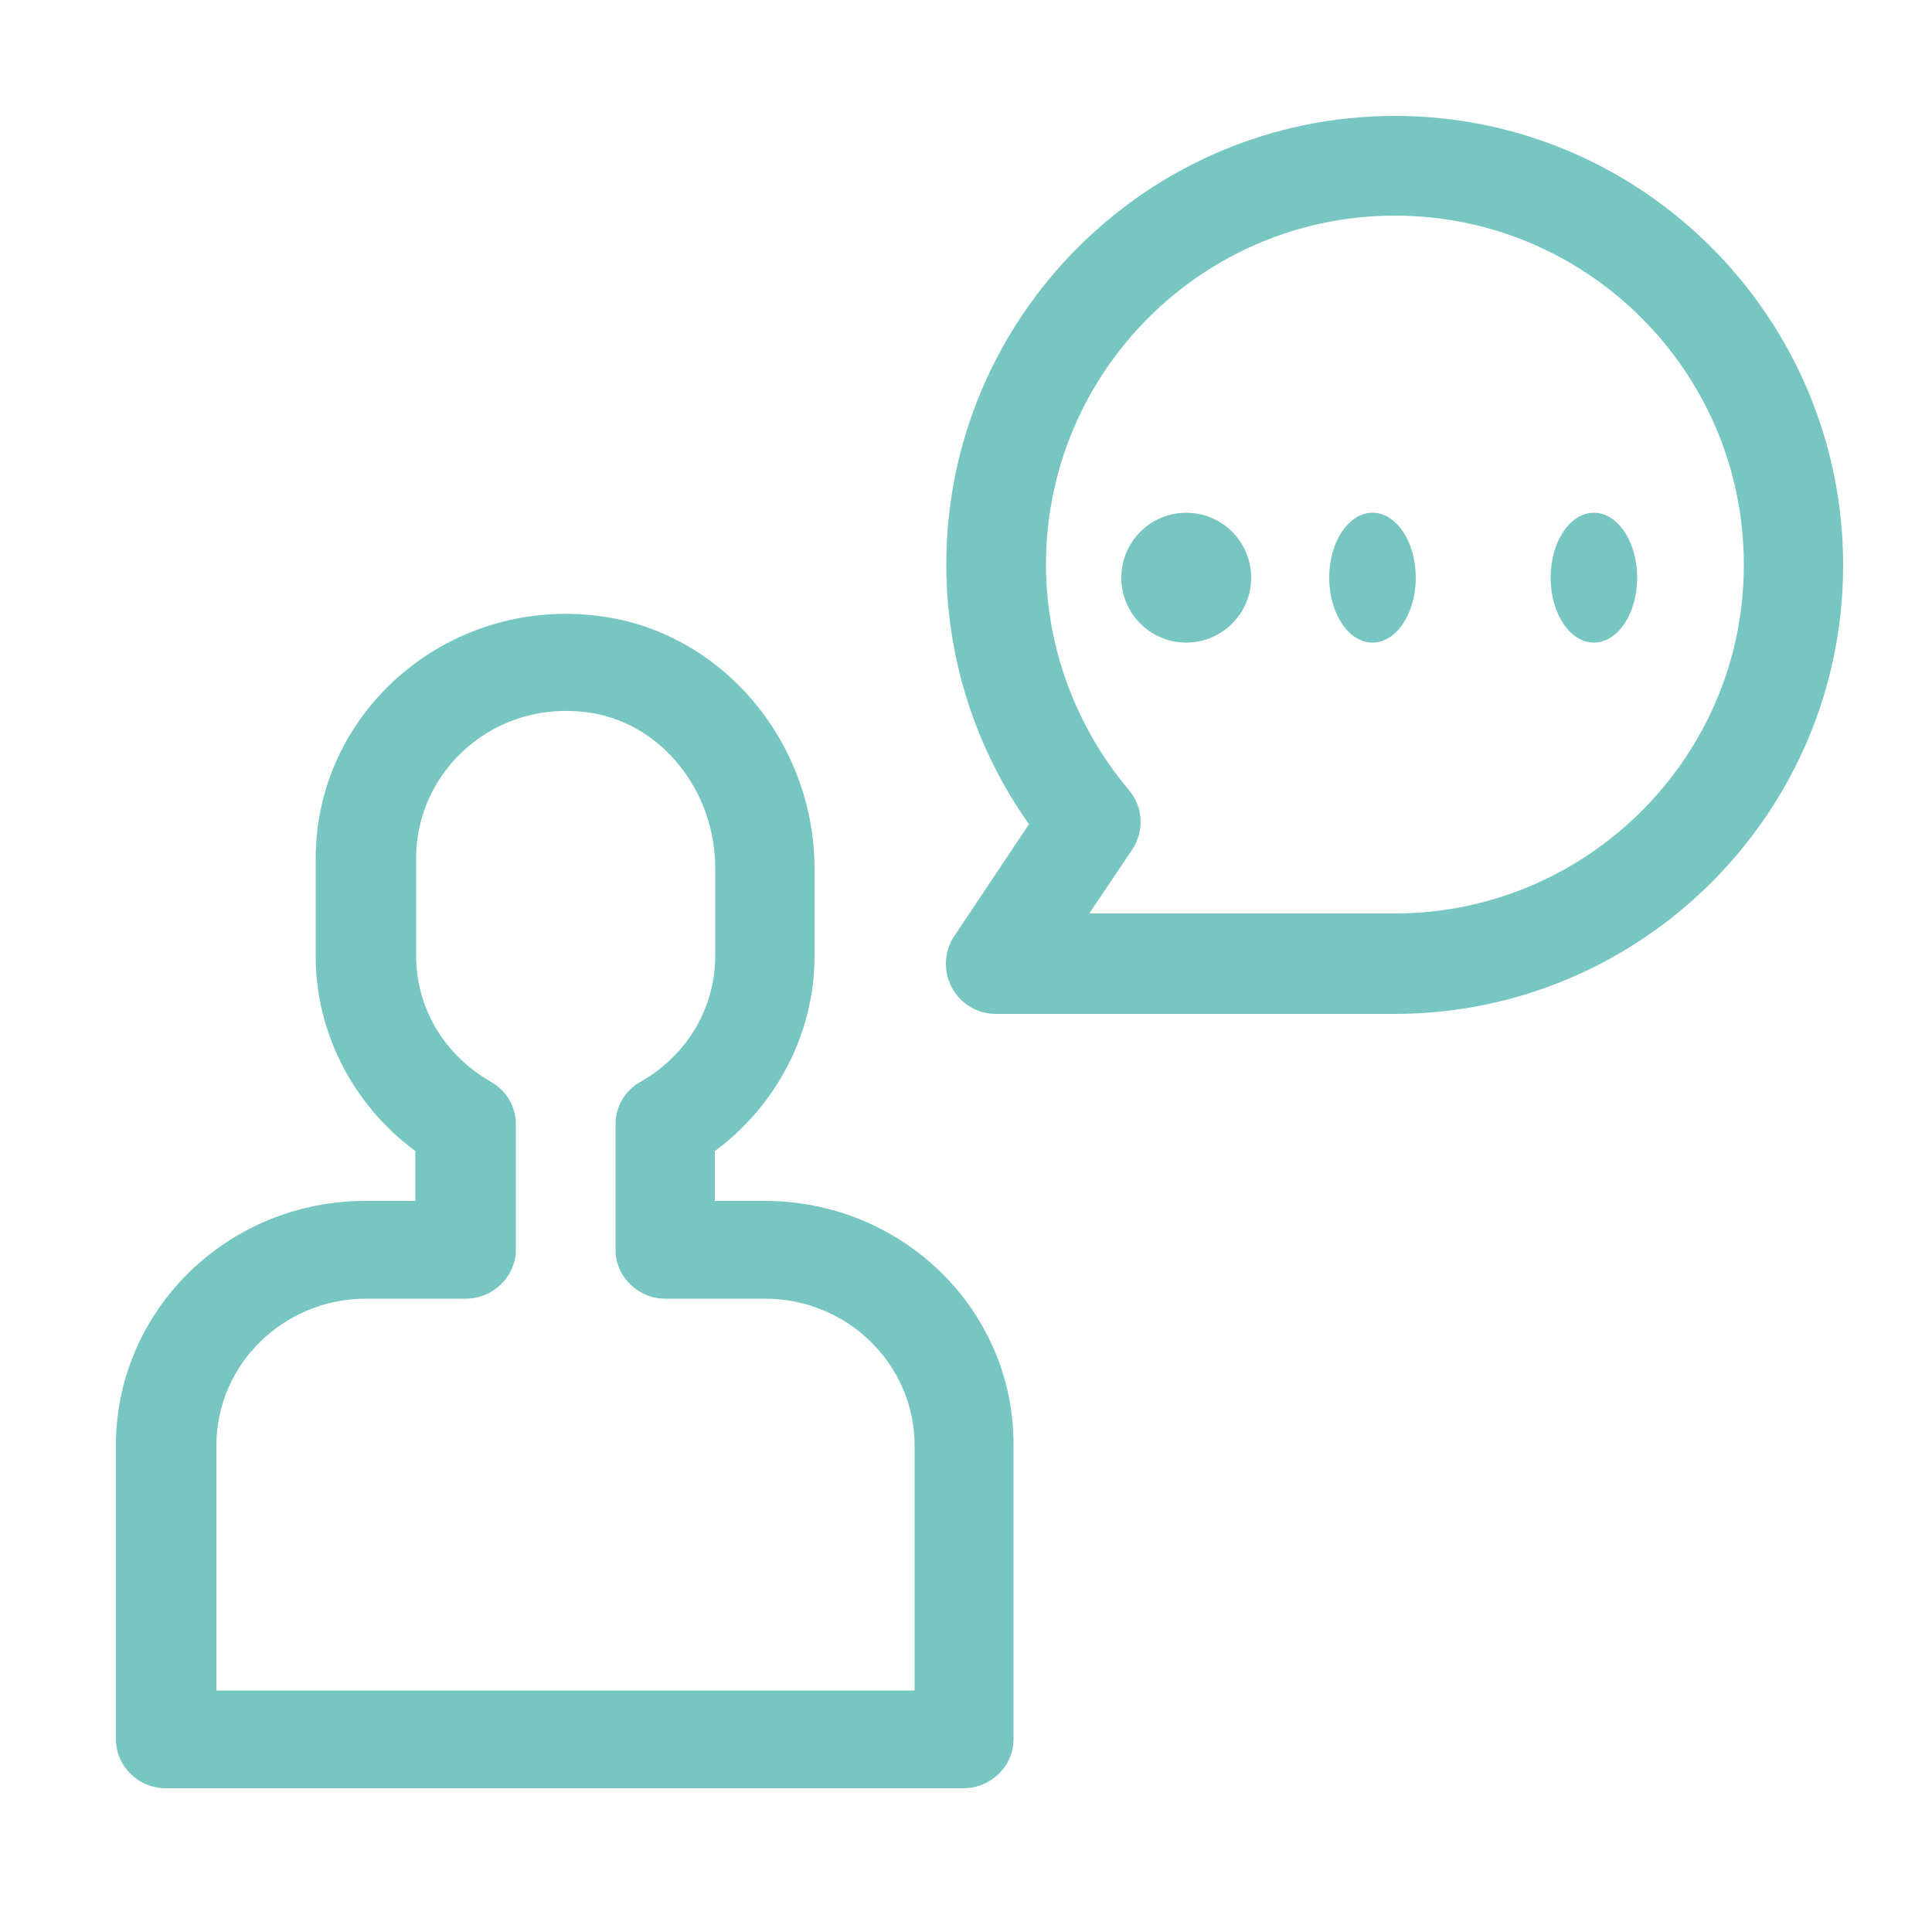 <?xml version="1.0" encoding="utf-8"?>
<!-- Generator: Adobe Illustrator 24.2.3, SVG Export Plug-In . SVG Version: 6.00 Build 0)  -->
<svg version="1.1" id="Calque_1" xmlns="http://www.w3.org/2000/svg" xmlns:xlink="http://www.w3.org/1999/xlink" x="0px" y="0px"
	 viewBox="0 0 50 50" style="enable-background:new 0 0 50 50;" xml:space="preserve">
<style type="text/css">
	.st0{fill-rule:evenodd;clip-rule:evenodd;fill:#77C6C1;}
</style>
<path class="st0" d="M23.67,43.75H5.6v-6.34c0-2.1,1.74-3.8,3.87-3.8h2.58c0.71,0,1.3-0.57,1.3-1.27V29.1c0-0.46-0.24-0.87-0.64-1.1
	c-1.22-0.7-1.94-1.91-1.94-3.27V22.2c0-2.27,2.06-4.14,4.53-3.75c1.83,0.29,3.21,2.02,3.21,4.02v2.26c0,1.35-0.72,2.58-1.94,3.27
	c-0.4,0.23-0.64,0.64-0.64,1.1v3.24c0,0.7,0.58,1.27,1.29,1.27h2.58c2.14,0,3.87,1.71,3.87,3.8L23.67,43.75
	C23.67,43.75,23.67,43.75,23.67,43.75z M19.79,31.08H18.5v-1.29c1.6-1.18,2.58-3.06,2.58-5.04v-2.26c0-3.23-2.31-6.03-5.38-6.52
	c-3.97-0.63-7.53,2.36-7.53,6.25v2.53c0,1.98,0.97,3.85,2.58,5.04v1.29h-1.3C5.89,31.08,3,33.91,3,37.41v7.6
	c0,0.7,0.58,1.27,1.29,1.27h20.64c0.71,0,1.3-0.57,1.3-1.27v-7.6C26.25,33.91,23.36,31.08,19.79,31.08z"/>
<circle class="st0" cx="30.7" cy="14.95" r="1.68"/>
<ellipse class="st0" cx="35.52" cy="14.95" rx="1.12" ry="1.68"/>
<ellipse class="st0" cx="41.25" cy="14.95" rx="1.12" ry="1.68"/>
<path class="st0" d="M36.1,23.64h-7.91l1.11-1.65c0.32-0.48,0.29-1.11-0.09-1.55c-1.37-1.63-2.14-3.7-2.14-5.83
	c0-4.98,4.05-9.03,9.03-9.03s9.03,4.05,9.03,9.03C45.14,19.59,41.07,23.64,36.1,23.64z M36.1,3c-6.4,0-11.61,5.21-11.61,11.61
	c0,2.41,0.75,4.76,2.14,6.72l-1.93,2.89c-0.27,0.4-0.29,0.91-0.07,1.33c0.22,0.42,0.66,0.69,1.14,0.69h10.32
	c6.4,0,11.61-5.21,11.61-11.61C47.7,8.22,42.5,3,36.1,3z"/>
</svg>
